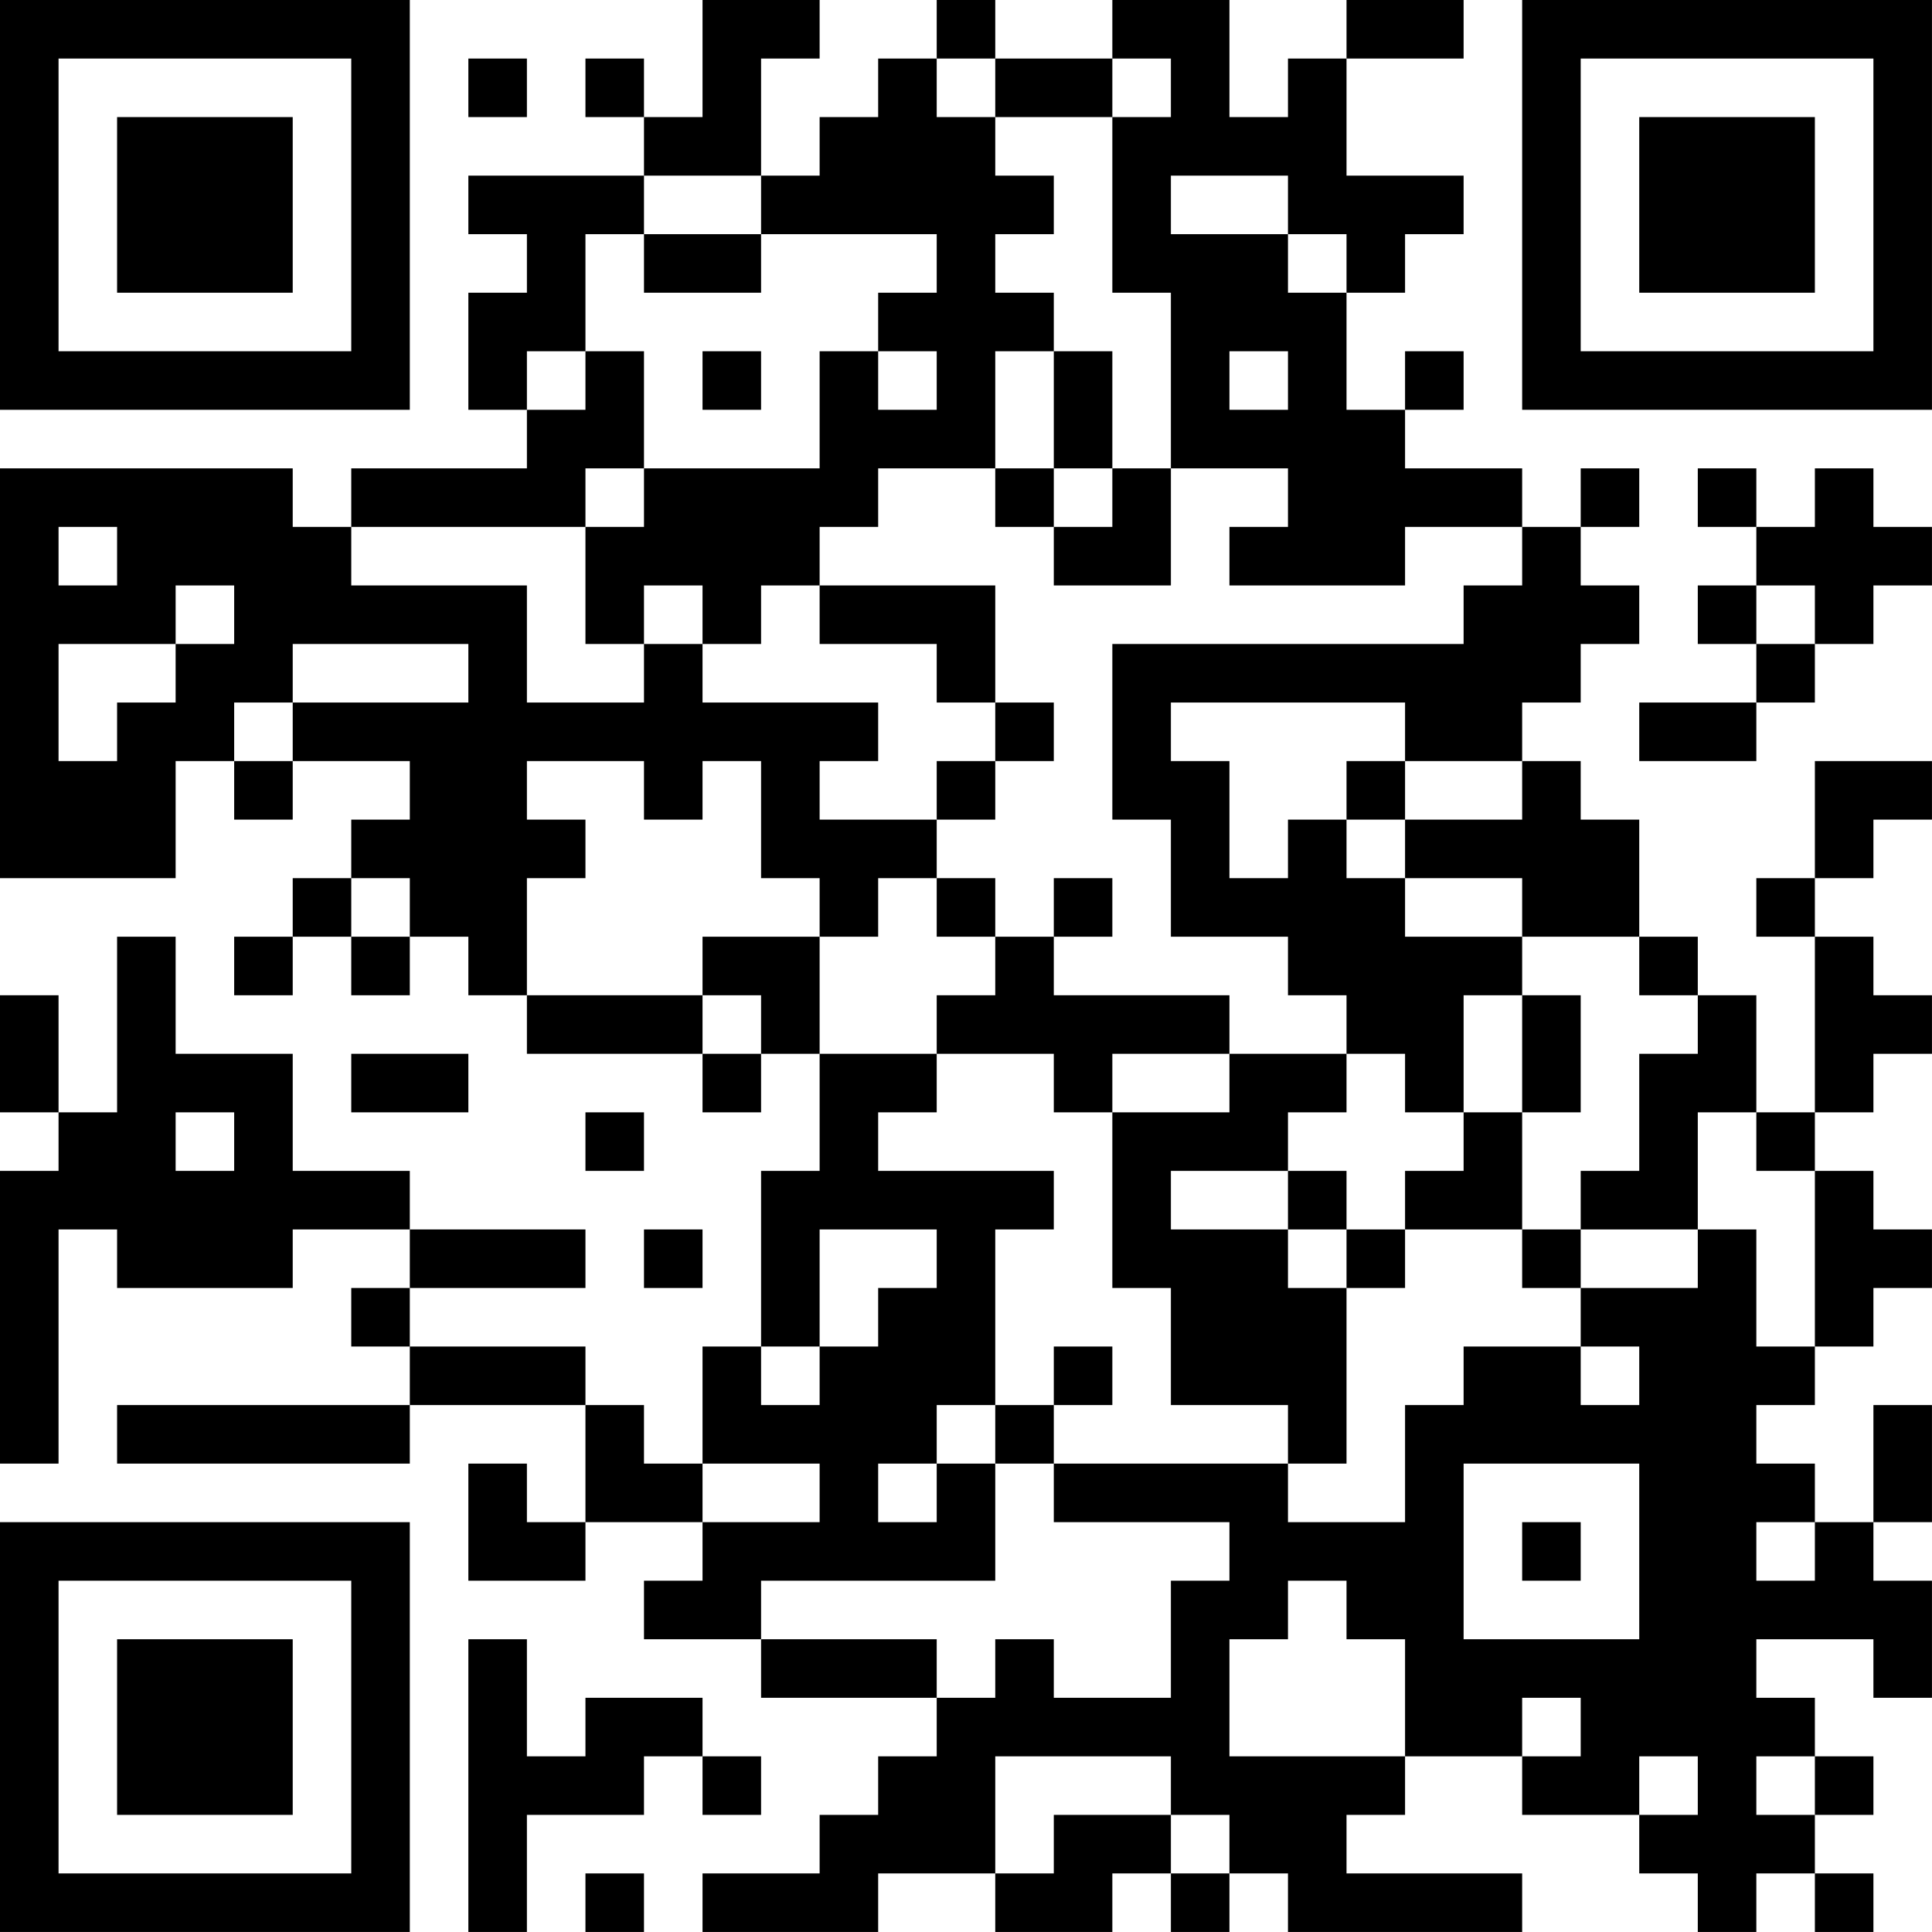<?xml version="1.0" encoding="UTF-8"?>
<svg xmlns="http://www.w3.org/2000/svg" version="1.1" width="400" height="400" viewBox="0 0 400 400"><rect x="0" y="0" width="400" height="400" fill="#ffffff"/><g transform="scale(12.121)"><g transform="translate(0,0)"><path fill-rule="evenodd" d="M12 0L12 2L11 2L11 1L10 1L10 2L11 2L11 3L8 3L8 4L9 4L9 5L8 5L8 7L9 7L9 8L6 8L6 9L5 9L5 8L0 8L0 15L3 15L3 13L4 13L4 14L5 14L5 13L7 13L7 14L6 14L6 15L5 15L5 16L4 16L4 17L5 17L5 16L6 16L6 17L7 17L7 16L8 16L8 17L9 17L9 18L12 18L12 19L13 19L13 18L14 18L14 20L13 20L13 23L12 23L12 25L11 25L11 24L10 24L10 23L7 23L7 22L10 22L10 21L7 21L7 20L5 20L5 18L3 18L3 16L2 16L2 19L1 19L1 17L0 17L0 19L1 19L1 20L0 20L0 25L1 25L1 21L2 21L2 22L5 22L5 21L7 21L7 22L6 22L6 23L7 23L7 24L2 24L2 25L7 25L7 24L10 24L10 26L9 26L9 25L8 25L8 27L10 27L10 26L12 26L12 27L11 27L11 28L13 28L13 29L16 29L16 30L15 30L15 31L14 31L14 32L12 32L12 33L15 33L15 32L17 32L17 33L19 33L19 32L20 32L20 33L21 33L21 32L22 32L22 33L26 33L26 32L23 32L23 31L24 31L24 30L26 30L26 31L28 31L28 32L29 32L29 33L30 33L30 32L31 32L31 33L32 33L32 32L31 32L31 31L32 31L32 30L31 30L31 29L30 29L30 28L32 28L32 29L33 29L33 27L32 27L32 26L33 26L33 24L32 24L32 26L31 26L31 25L30 25L30 24L31 24L31 23L32 23L32 22L33 22L33 21L32 21L32 20L31 20L31 19L32 19L32 18L33 18L33 17L32 17L32 16L31 16L31 15L32 15L32 14L33 14L33 13L31 13L31 15L30 15L30 16L31 16L31 19L30 19L30 17L29 17L29 16L28 16L28 14L27 14L27 13L26 13L26 12L27 12L27 11L28 11L28 10L27 10L27 9L28 9L28 8L27 8L27 9L26 9L26 8L24 8L24 7L25 7L25 6L24 6L24 7L23 7L23 5L24 5L24 4L25 4L25 3L23 3L23 1L25 1L25 0L23 0L23 1L22 1L22 2L21 2L21 0L19 0L19 1L17 1L17 0L16 0L16 1L15 1L15 2L14 2L14 3L13 3L13 1L14 1L14 0ZM8 1L8 2L9 2L9 1ZM16 1L16 2L17 2L17 3L18 3L18 4L17 4L17 5L18 5L18 6L17 6L17 8L15 8L15 9L14 9L14 10L13 10L13 11L12 11L12 10L11 10L11 11L10 11L10 9L11 9L11 8L14 8L14 6L15 6L15 7L16 7L16 6L15 6L15 5L16 5L16 4L13 4L13 3L11 3L11 4L10 4L10 6L9 6L9 7L10 7L10 6L11 6L11 8L10 8L10 9L6 9L6 10L9 10L9 12L11 12L11 11L12 11L12 12L15 12L15 13L14 13L14 14L16 14L16 15L15 15L15 16L14 16L14 15L13 15L13 13L12 13L12 14L11 14L11 13L9 13L9 14L10 14L10 15L9 15L9 17L12 17L12 18L13 18L13 17L12 17L12 16L14 16L14 18L16 18L16 19L15 19L15 20L18 20L18 21L17 21L17 24L16 24L16 25L15 25L15 26L16 26L16 25L17 25L17 27L13 27L13 28L16 28L16 29L17 29L17 28L18 28L18 29L20 29L20 27L21 27L21 26L18 26L18 25L22 25L22 26L24 26L24 24L25 24L25 23L27 23L27 24L28 24L28 23L27 23L27 22L29 22L29 21L30 21L30 23L31 23L31 20L30 20L30 19L29 19L29 21L27 21L27 20L28 20L28 18L29 18L29 17L28 17L28 16L26 16L26 15L24 15L24 14L26 14L26 13L24 13L24 12L20 12L20 13L21 13L21 15L22 15L22 14L23 14L23 15L24 15L24 16L26 16L26 17L25 17L25 19L24 19L24 18L23 18L23 17L22 17L22 16L20 16L20 14L19 14L19 11L25 11L25 10L26 10L26 9L24 9L24 10L21 10L21 9L22 9L22 8L20 8L20 5L19 5L19 2L20 2L20 1L19 1L19 2L17 2L17 1ZM20 3L20 4L22 4L22 5L23 5L23 4L22 4L22 3ZM11 4L11 5L13 5L13 4ZM12 6L12 7L13 7L13 6ZM18 6L18 8L17 8L17 9L18 9L18 10L20 10L20 8L19 8L19 6ZM21 6L21 7L22 7L22 6ZM18 8L18 9L19 9L19 8ZM29 8L29 9L30 9L30 10L29 10L29 11L30 11L30 12L28 12L28 13L30 13L30 12L31 12L31 11L32 11L32 10L33 10L33 9L32 9L32 8L31 8L31 9L30 9L30 8ZM1 9L1 10L2 10L2 9ZM3 10L3 11L1 11L1 13L2 13L2 12L3 12L3 11L4 11L4 10ZM14 10L14 11L16 11L16 12L17 12L17 13L16 13L16 14L17 14L17 13L18 13L18 12L17 12L17 10ZM30 10L30 11L31 11L31 10ZM5 11L5 12L4 12L4 13L5 13L5 12L8 12L8 11ZM23 13L23 14L24 14L24 13ZM6 15L6 16L7 16L7 15ZM16 15L16 16L17 16L17 17L16 17L16 18L18 18L18 19L19 19L19 22L20 22L20 24L22 24L22 25L23 25L23 22L24 22L24 21L26 21L26 22L27 22L27 21L26 21L26 19L27 19L27 17L26 17L26 19L25 19L25 20L24 20L24 21L23 21L23 20L22 20L22 19L23 19L23 18L21 18L21 17L18 17L18 16L19 16L19 15L18 15L18 16L17 16L17 15ZM6 18L6 19L8 19L8 18ZM19 18L19 19L21 19L21 18ZM3 19L3 20L4 20L4 19ZM10 19L10 20L11 20L11 19ZM20 20L20 21L22 21L22 22L23 22L23 21L22 21L22 20ZM11 21L11 22L12 22L12 21ZM14 21L14 23L13 23L13 24L14 24L14 23L15 23L15 22L16 22L16 21ZM18 23L18 24L17 24L17 25L18 25L18 24L19 24L19 23ZM12 25L12 26L14 26L14 25ZM25 25L25 28L28 28L28 25ZM26 26L26 27L27 27L27 26ZM30 26L30 27L31 27L31 26ZM22 27L22 28L21 28L21 30L24 30L24 28L23 28L23 27ZM8 28L8 33L9 33L9 31L11 31L11 30L12 30L12 31L13 31L13 30L12 30L12 29L10 29L10 30L9 30L9 28ZM26 29L26 30L27 30L27 29ZM17 30L17 32L18 32L18 31L20 31L20 32L21 32L21 31L20 31L20 30ZM28 30L28 31L29 31L29 30ZM30 30L30 31L31 31L31 30ZM10 32L10 33L11 33L11 32ZM0 0L0 7L7 7L7 0ZM1 1L1 6L6 6L6 1ZM2 2L2 5L5 5L5 2ZM26 0L26 7L33 7L33 0ZM27 1L27 6L32 6L32 1ZM28 2L28 5L31 5L31 2ZM0 26L0 33L7 33L7 26ZM1 27L1 32L6 32L6 27ZM2 28L2 31L5 31L5 28Z" fill="#000000"/></g></g></svg>
